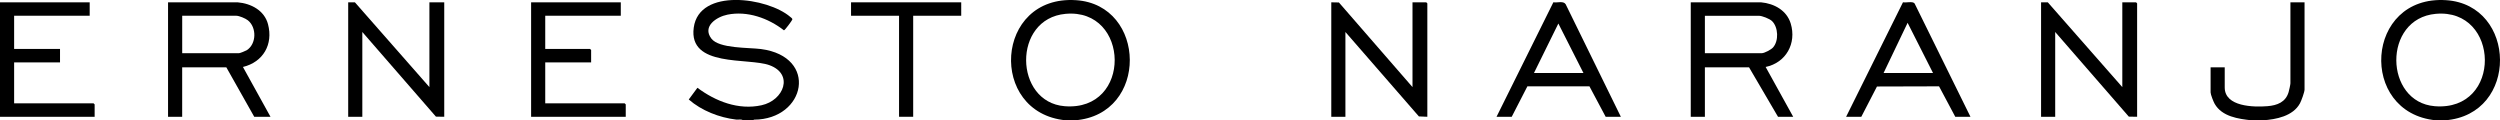 <?xml version="1.0" encoding="UTF-8"?><svg id="uuid-c6941fe2-44ca-4bb2-9c41-076afbd9be62" xmlns="http://www.w3.org/2000/svg" viewBox="0 0 849.31 40.87"><g id="uuid-97057eec-c3e2-499d-afae-e8007741abb1"><path d="M255.77,40.87h-3.36c-.62-.48-1.51-.15-2.28-.24-5.78-.69-11.77-3.02-16.14-6.83l2.94-3.98c6.19,4.62,13.96,7.65,21.77,5.94,7.64-1.67,11.02-10.57,2.72-13.61-7.2-2.64-27.6.85-25.74-12.77s25.16-10.21,32.79-3.64c.24.21.77.51.71.89-.04.25-2.58,3.75-2.86,3.67-5.3-4.14-12.44-6.69-19.19-5.32-3.72.75-8.63,3.98-5.46,8.13,2.62,3.43,12.68,3.01,16.84,3.55,19.64,2.58,15.26,23.91-2.35,23.99l-.38.22Z"/><path d="M830.65,40.87h-3.12c-26.4-2.55-24.14-42.61,3.49-40.81,24.05,1.57,24.85,38.88-.37,40.81ZM827.48,4.7c-18.1,1.65-17.51,30.01-.32,31.38,23.04,1.83,22.2-33.37.32-31.38Z"/><path d="M365.18,40.87h-3.12c-26.41-2.55-24.17-42.62,3.49-40.81,24.04,1.57,24.81,38.88-.37,40.81ZM362.01,4.7c-18.14,1.65-17.51,30.01-.32,31.38,23.01,1.83,22.21-33.37.32-31.38Z"/><path d="M764.9,40.87c-4.48-.48-10.01-1.24-12.52-5.59-.41-.71-1.39-3.18-1.39-3.89v-8.52h4.8v6.84c0,6.61,9.93,6.73,14.51,6.36,3.33-.27,6.2-1.37,7.2-4.8.16-.56.61-2.54.61-2.99V.79h4.8v29.64c0,.85-1.09,3.82-1.56,4.68-2.35,4.34-8.11,5.48-12.6,5.76h-3.84Z"/><path d="M598.27.79c4.47.41,8.72,2.73,10.08,7.2,2.05,6.76-1.61,13.32-8.52,14.76l9.36,16.92h-5.16l-9.84-16.8h-15v16.8h-4.8V.79h23.87ZM579.2,18.07h19.31c.92,0,3.17-1.21,3.82-1.93,2.01-2.24,1.82-6.91-.34-8.99-.82-.79-3.36-1.79-4.45-1.79h-18.35v12.72Z"/><path d="M80.74.79c4.56.39,9.08,2.75,10.31,7.44,1.81,6.85-1.64,12.86-8.52,14.52l9.36,16.92h-5.52l-9.48-16.8h-15v16.8h-4.8V.79h23.63ZM61.9,18.07h19.31c.32,0,2.22-.76,2.6-1,3.34-2.11,3.45-7.74.4-10.17-.83-.66-2.95-1.55-3.96-1.55h-18.35v12.72Z"/><polygon points="145.88 29.59 145.88 .79 150.92 .79 150.92 39.67 148.09 39.62 123.09 10.87 123.09 39.67 118.29 39.67 118.29 .79 120.57 .79 145.88 29.59"/><polygon points="721 29.59 721 .79 725.68 .79 726.03 1.15 726.03 39.67 723.21 39.62 698.2 10.87 698.2 39.67 693.4 39.67 693.4 .79 695.69 .79 721 29.59"/><polygon points="452.27 .79 454.86 .84 479.86 29.59 479.86 .79 484.54 .79 484.9 1.15 484.9 39.67 482.03 39.55 457.07 10.87 457.07 39.67 452.27 39.67 452.27 .79"/><polygon points="30.47 .79 30.47 5.35 4.8 5.35 4.8 16.63 20.39 16.63 20.39 21.19 4.8 21.19 4.8 35.11 31.79 35.11 32.15 35.47 32.15 39.67 0 39.67 0 .79 30.47 .79"/><polygon points="210.9 .79 210.9 5.35 185.23 5.35 185.23 16.63 200.46 16.63 200.82 16.99 200.82 21.19 185.23 21.19 185.23 35.11 212.22 35.11 212.58 35.47 212.58 39.67 180.43 39.67 180.43 .79 210.9 .79"/><path d="M550.64,39.67h-5.16l-5.51-10.34h-21.08s-5.32,10.34-5.32,10.34h-5.16L527.72.77c1.29.26,3.36-.58,4.17.66l18.75,38.24ZM521.13,24.79h16.8l-8.52-16.8-8.28,16.8Z"/><path d="M669.41,39.67h-5.16l-5.51-10.34-21.09.06-5.32,10.28h-5.16L646.49.77c1,.25,3.28-.45,3.94.4l18.98,38.5ZM656.69,24.79l-8.63-17.04-8.16,17.04h16.8Z"/><polygon points="326.55 .79 326.55 5.35 310.23 5.35 310.23 39.67 305.43 39.67 305.43 5.35 289.12 5.35 289.12 .79 326.55 .79"/></g></svg>